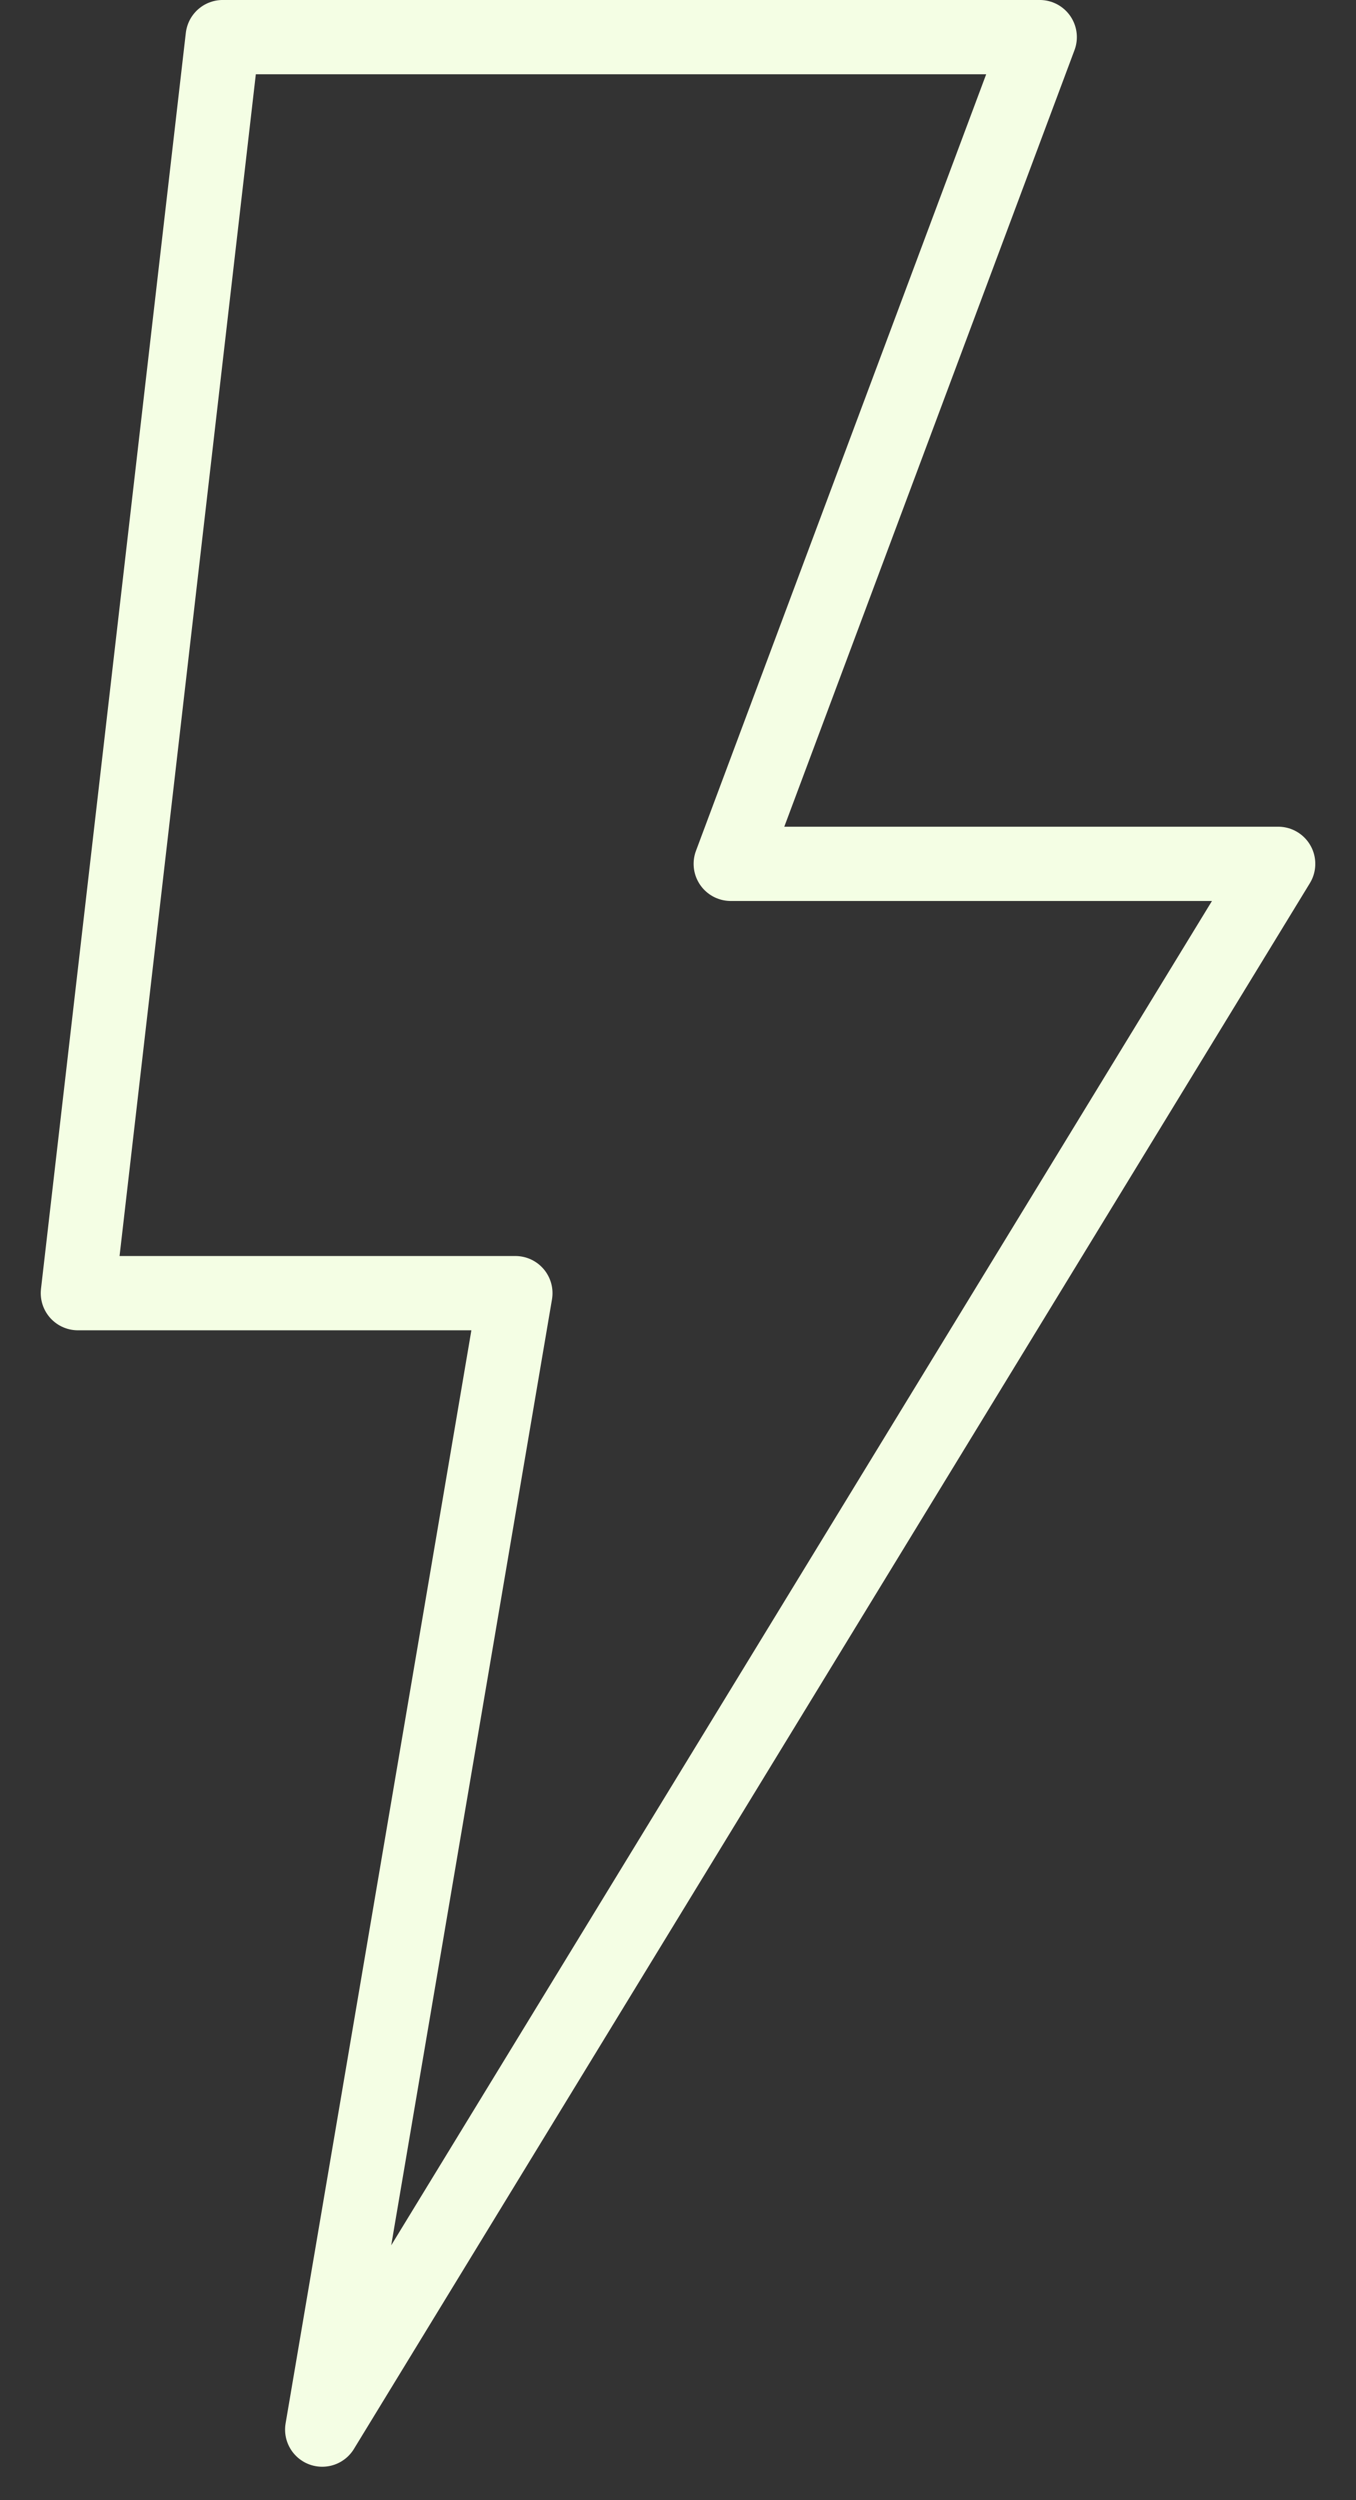 <svg xmlns="http://www.w3.org/2000/svg" width="32" height="59" viewBox="0 0 32 59" fill="none"><rect x="0" y="0" width="32" height="59" fill="#333333" stroke="none"/><g clip-path="url(#clip0_3060_1035)"><path d="M5.256 0.876H24.536L17.245 20.385H30.163L7.604 57.334L12.162 30.516H1.838L5.256 0.876Z" stroke="#F4FEE4" stroke-width="1.753" stroke-linecap="round" stroke-linejoin="round"></path></g><defs><clipPath id="clip0_3060_1035"><rect width="30.078" height="58.21" fill="white" transform="translate(0.961)"></rect></clipPath></defs></svg>
